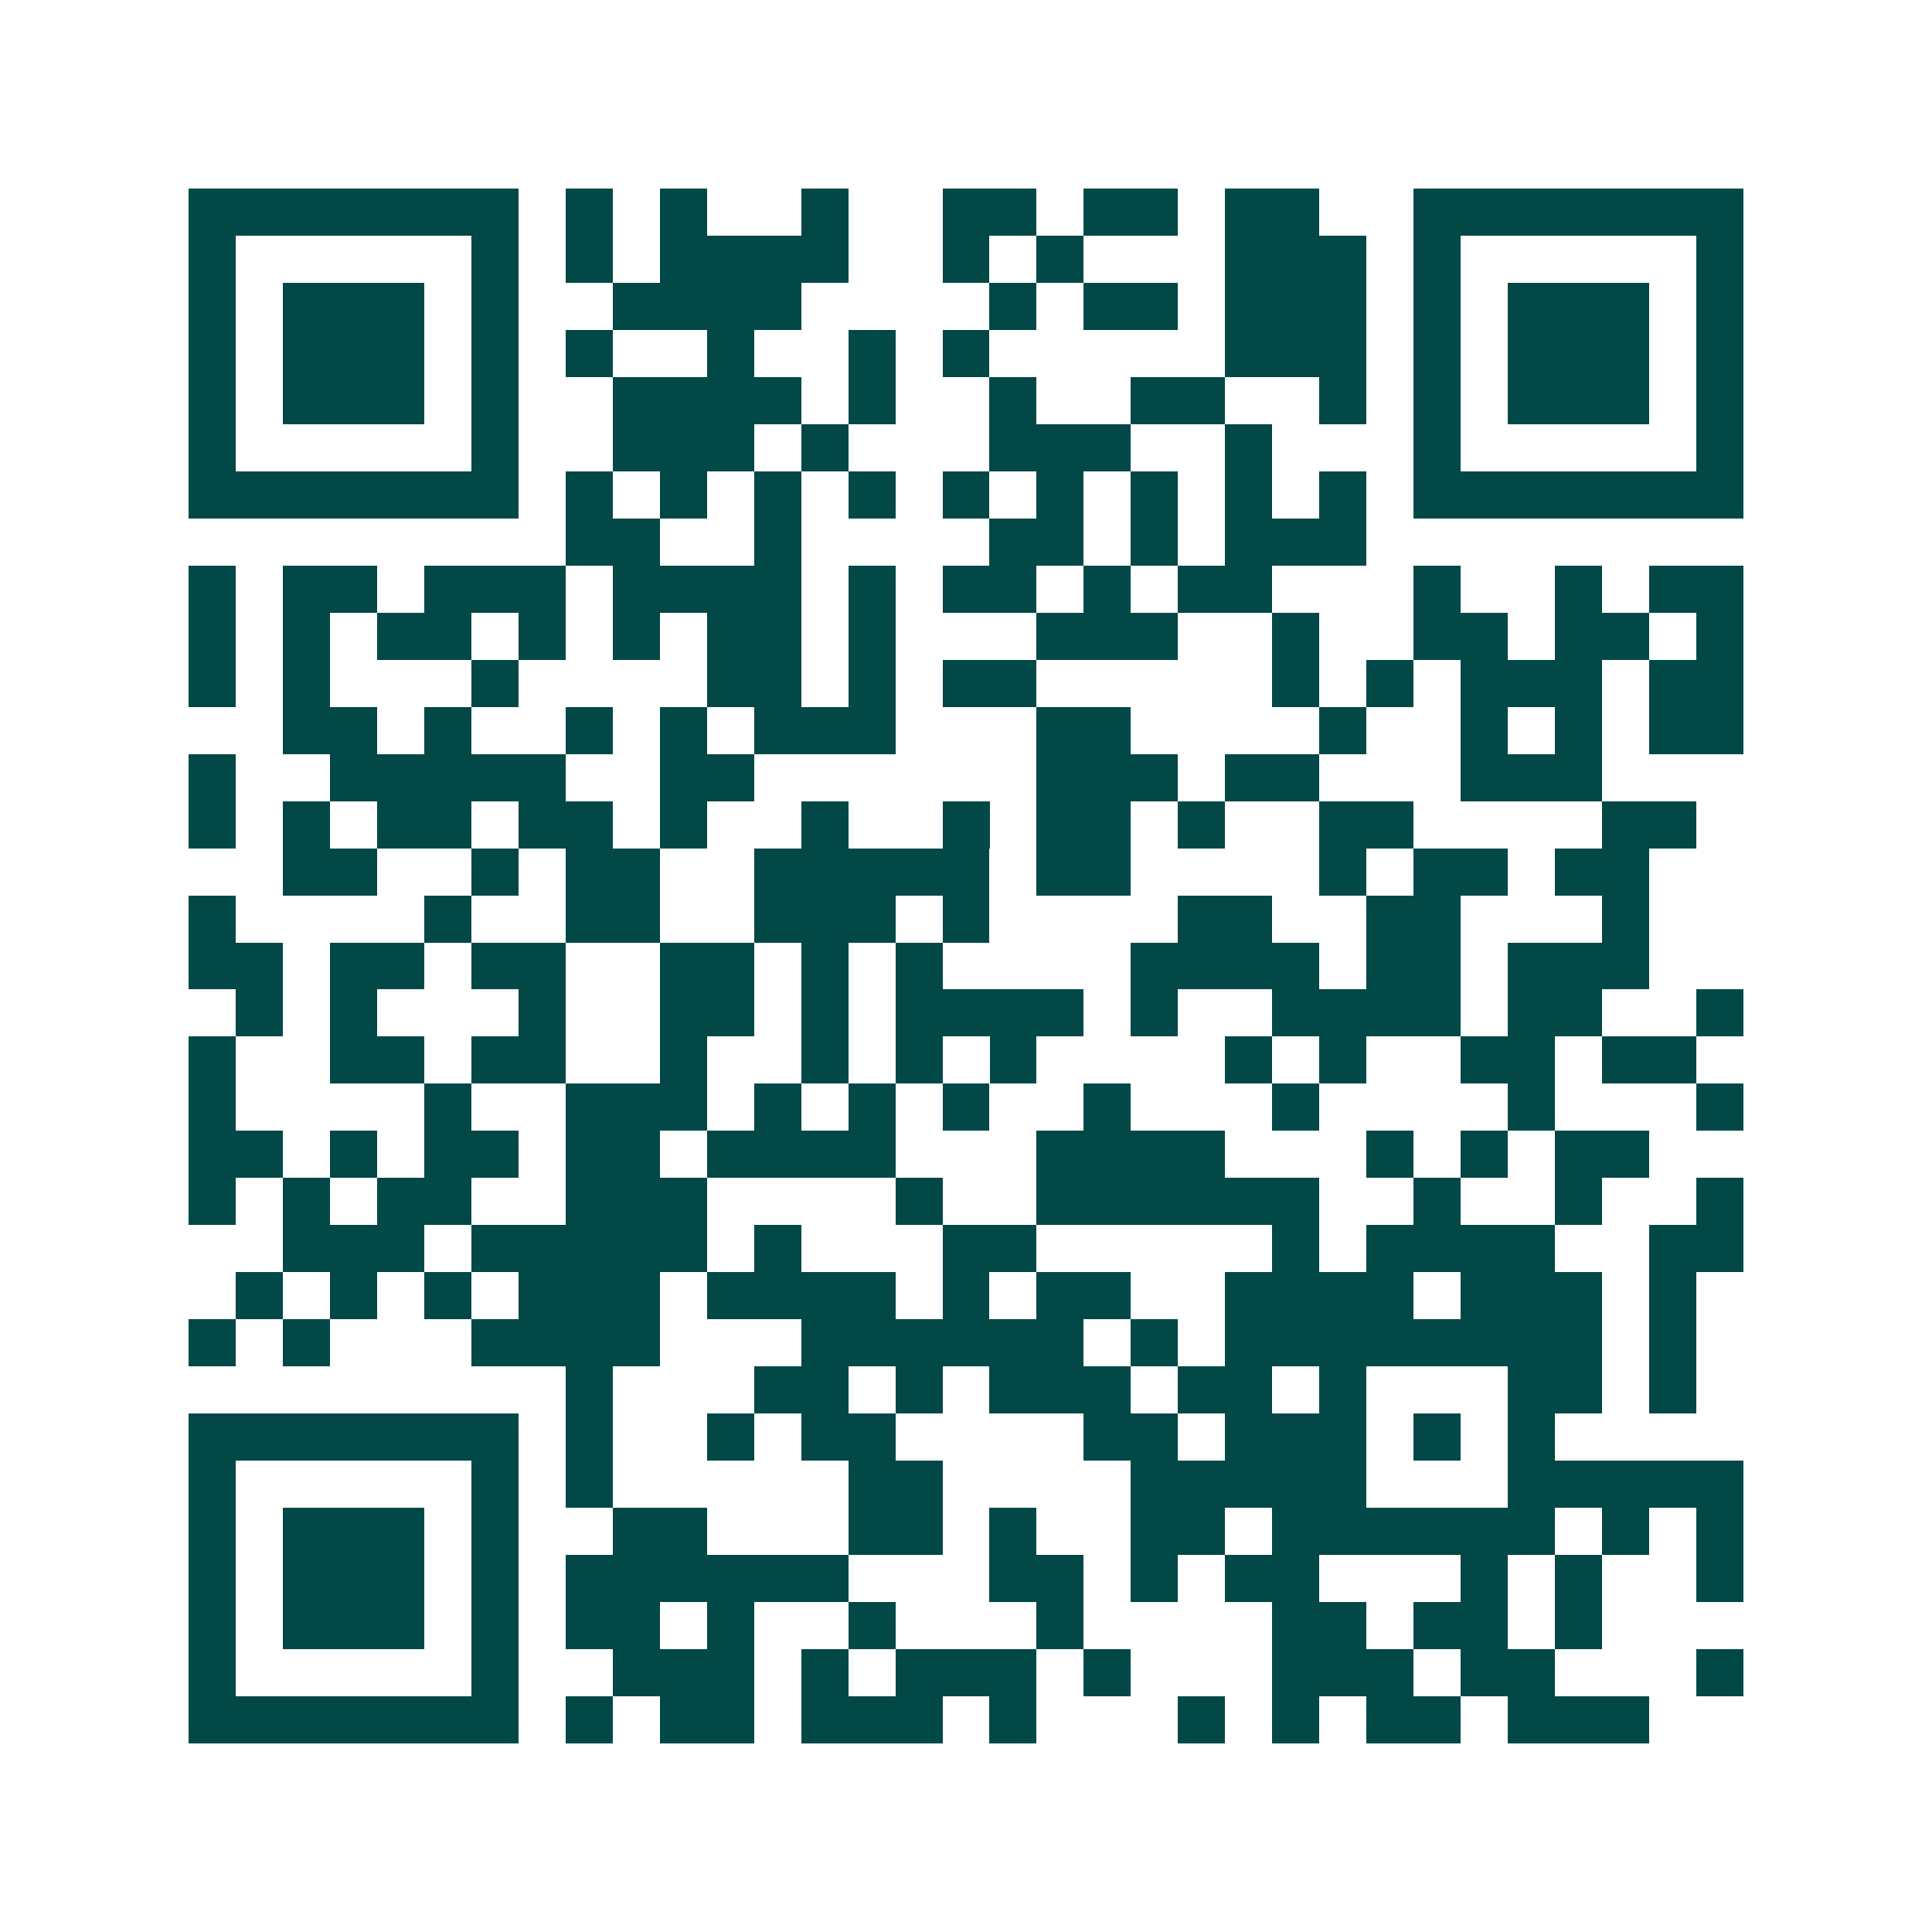 <svg xmlns="http://www.w3.org/2000/svg" width="200" height="200" viewBox="0 0 41 41" shape-rendering="crispEdges"><path fill="#ffffff" d="M0 0h41v41H0z"/><path stroke="#014847" d="M4 4.5h7m1 0h1m1 0h1m2 0h1m2 0h2m1 0h2m1 0h2m2 0h7M4 5.5h1m5 0h1m1 0h1m1 0h4m2 0h1m1 0h1m3 0h3m1 0h1m5 0h1M4 6.5h1m1 0h3m1 0h1m2 0h4m4 0h1m1 0h2m1 0h3m1 0h1m1 0h3m1 0h1M4 7.5h1m1 0h3m1 0h1m1 0h1m2 0h1m2 0h1m1 0h1m5 0h3m1 0h1m1 0h3m1 0h1M4 8.5h1m1 0h3m1 0h1m2 0h4m1 0h1m2 0h1m2 0h2m2 0h1m1 0h1m1 0h3m1 0h1M4 9.5h1m5 0h1m2 0h3m1 0h1m3 0h3m2 0h1m3 0h1m5 0h1M4 10.5h7m1 0h1m1 0h1m1 0h1m1 0h1m1 0h1m1 0h1m1 0h1m1 0h1m1 0h1m1 0h7M12 11.5h2m2 0h1m4 0h2m1 0h1m1 0h3M4 12.5h1m1 0h2m1 0h3m1 0h4m1 0h1m1 0h2m1 0h1m1 0h2m3 0h1m2 0h1m1 0h2M4 13.5h1m1 0h1m1 0h2m1 0h1m1 0h1m1 0h2m1 0h1m3 0h3m2 0h1m2 0h2m1 0h2m1 0h1M4 14.5h1m1 0h1m3 0h1m4 0h2m1 0h1m1 0h2m5 0h1m1 0h1m1 0h3m1 0h2M6 15.5h2m1 0h1m2 0h1m1 0h1m1 0h3m3 0h2m4 0h1m2 0h1m1 0h1m1 0h2M4 16.5h1m2 0h5m2 0h2m6 0h3m1 0h2m3 0h3M4 17.5h1m1 0h1m1 0h2m1 0h2m1 0h1m2 0h1m2 0h1m1 0h2m1 0h1m2 0h2m4 0h2M6 18.5h2m2 0h1m1 0h2m2 0h5m1 0h2m4 0h1m1 0h2m1 0h2M4 19.5h1m4 0h1m2 0h2m2 0h3m1 0h1m4 0h2m2 0h2m3 0h1M4 20.5h2m1 0h2m1 0h2m2 0h2m1 0h1m1 0h1m4 0h4m1 0h2m1 0h3M5 21.5h1m1 0h1m3 0h1m2 0h2m1 0h1m1 0h4m1 0h1m2 0h4m1 0h2m2 0h1M4 22.5h1m2 0h2m1 0h2m2 0h1m2 0h1m1 0h1m1 0h1m4 0h1m1 0h1m2 0h2m1 0h2M4 23.5h1m4 0h1m2 0h3m1 0h1m1 0h1m1 0h1m2 0h1m3 0h1m4 0h1m3 0h1M4 24.5h2m1 0h1m1 0h2m1 0h2m1 0h4m3 0h4m3 0h1m1 0h1m1 0h2M4 25.5h1m1 0h1m1 0h2m2 0h3m4 0h1m2 0h6m2 0h1m2 0h1m2 0h1M6 26.5h3m1 0h5m1 0h1m3 0h2m5 0h1m1 0h4m2 0h2M5 27.5h1m1 0h1m1 0h1m1 0h3m1 0h4m1 0h1m1 0h2m2 0h4m1 0h3m1 0h1M4 28.5h1m1 0h1m3 0h4m3 0h6m1 0h1m1 0h8m1 0h1M12 29.5h1m3 0h2m1 0h1m1 0h3m1 0h2m1 0h1m3 0h2m1 0h1M4 30.5h7m1 0h1m2 0h1m1 0h2m4 0h2m1 0h3m1 0h1m1 0h1M4 31.5h1m5 0h1m1 0h1m5 0h2m4 0h5m3 0h5M4 32.5h1m1 0h3m1 0h1m2 0h2m3 0h2m1 0h1m2 0h2m1 0h6m1 0h1m1 0h1M4 33.5h1m1 0h3m1 0h1m1 0h6m3 0h2m1 0h1m1 0h2m3 0h1m1 0h1m2 0h1M4 34.5h1m1 0h3m1 0h1m1 0h2m1 0h1m2 0h1m3 0h1m4 0h2m1 0h2m1 0h1M4 35.5h1m5 0h1m2 0h3m1 0h1m1 0h3m1 0h1m3 0h3m1 0h2m3 0h1M4 36.5h7m1 0h1m1 0h2m1 0h3m1 0h1m3 0h1m1 0h1m1 0h2m1 0h3"/></svg>
